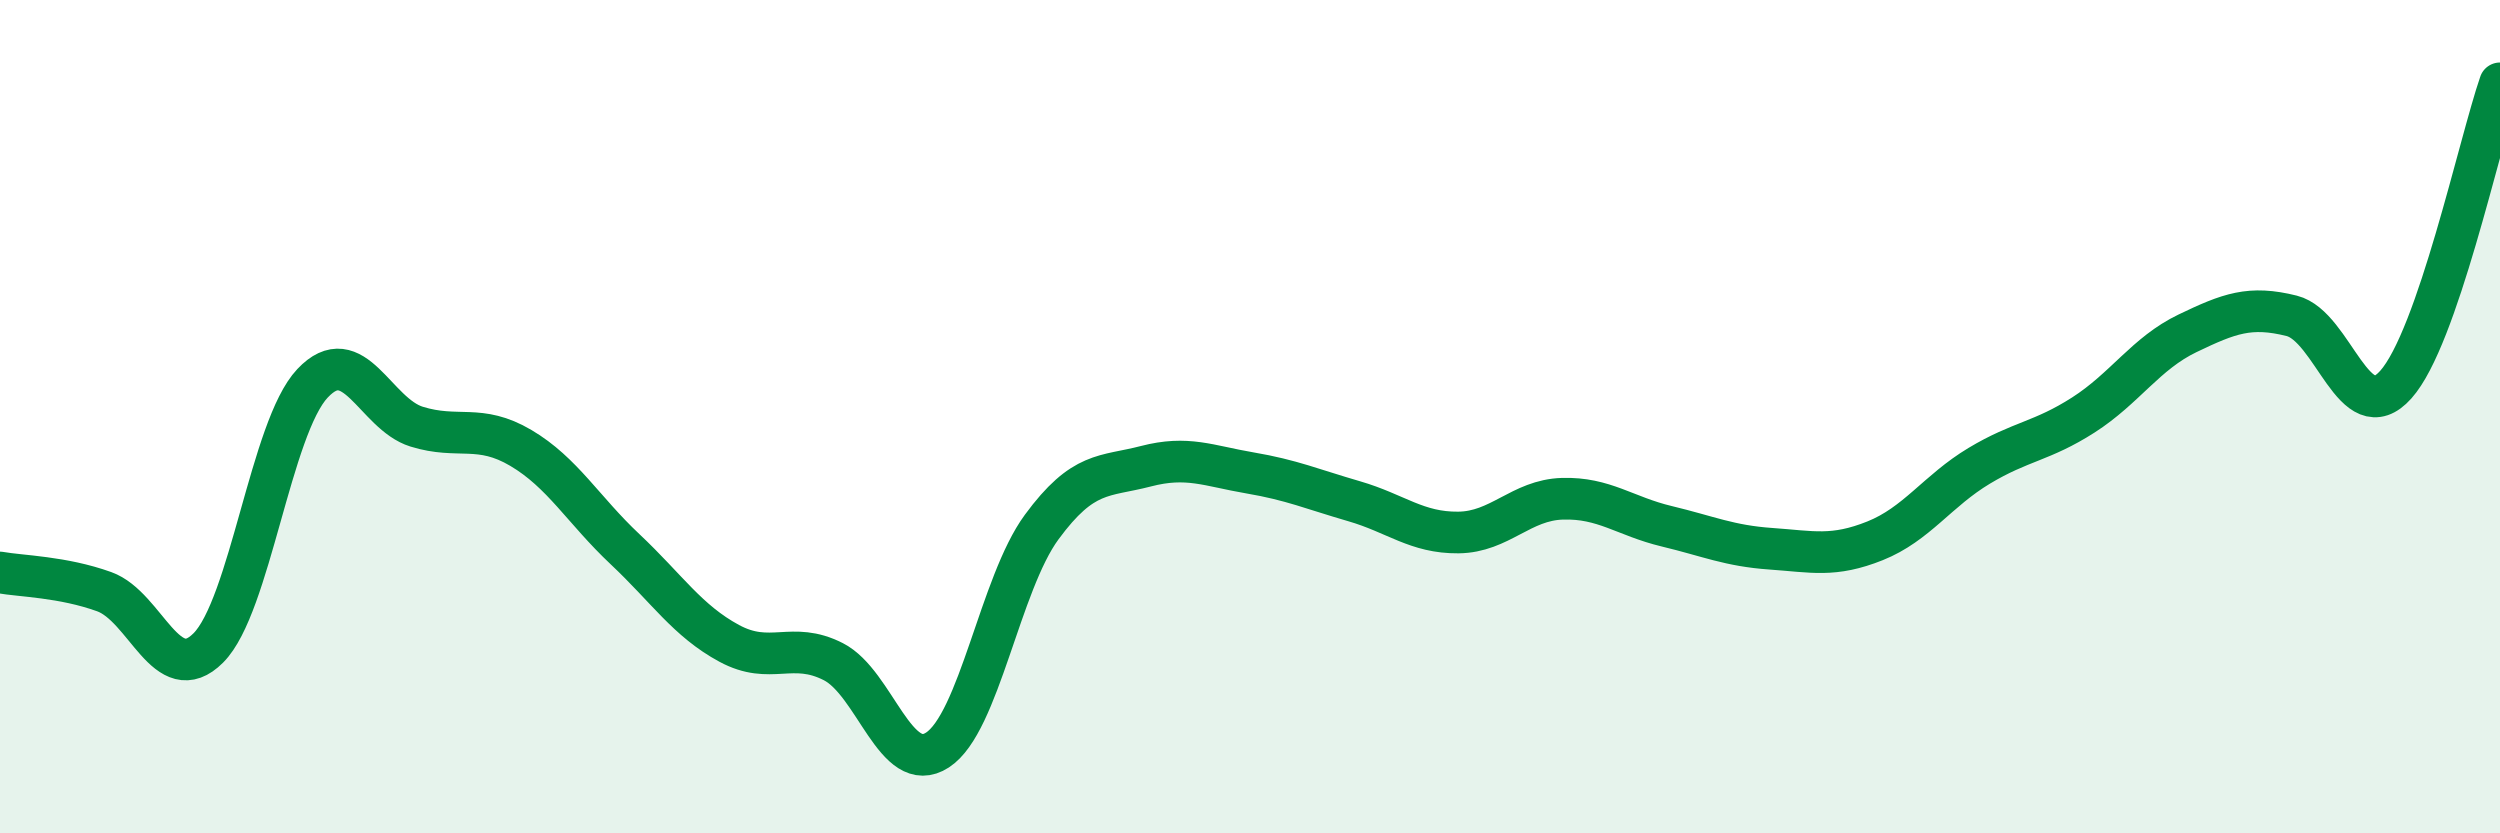 
    <svg width="60" height="20" viewBox="0 0 60 20" xmlns="http://www.w3.org/2000/svg">
      <path
        d="M 0,13.74 C 0.5,13.83 1.5,13.84 2.5,14.2 C 3.5,14.56 4,16.55 5,15.55 C 6,14.55 6.5,10.26 7.5,9.2 C 8.5,8.14 9,9.93 10,10.24 C 11,10.55 11.5,10.16 12.5,10.75 C 13.5,11.34 14,12.24 15,13.18 C 16,14.12 16.5,14.9 17.5,15.44 C 18.5,15.98 19,15.37 20,15.88 C 21,16.39 21.5,18.65 22.5,18 C 23.5,17.35 24,14.01 25,12.65 C 26,11.29 26.5,11.45 27.5,11.19 C 28.5,10.93 29,11.18 30,11.35 C 31,11.52 31.5,11.74 32.5,12.03 C 33.5,12.32 34,12.79 35,12.78 C 36,12.77 36.5,12 37.5,11.97 C 38.5,11.94 39,12.39 40,12.63 C 41,12.87 41.5,13.1 42.5,13.17 C 43.5,13.24 44,13.38 45,12.98 C 46,12.58 46.5,11.78 47.5,11.18 C 48.5,10.58 49,10.6 50,9.96 C 51,9.32 51.5,8.48 52.5,8 C 53.5,7.52 54,7.33 55,7.58 C 56,7.83 56.5,10.35 57.5,9.23 C 58.5,8.11 59.5,3.45 60,2L60 20L0 20Z"
        fill="#008740"
        opacity="0.1"
        stroke-linecap="round"
        stroke-linejoin="round"
      />
      <path
        d="M 0,13.74 C 0.5,13.83 1.5,13.84 2.5,14.2 C 3.5,14.56 4,16.55 5,15.55 C 6,14.55 6.5,10.26 7.5,9.2 C 8.5,8.14 9,9.93 10,10.24 C 11,10.55 11.5,10.16 12.5,10.75 C 13.5,11.34 14,12.24 15,13.18 C 16,14.12 16.5,14.9 17.5,15.44 C 18.5,15.98 19,15.37 20,15.88 C 21,16.39 21.5,18.65 22.5,18 C 23.5,17.35 24,14.01 25,12.65 C 26,11.29 26.5,11.45 27.5,11.19 C 28.5,10.93 29,11.18 30,11.35 C 31,11.52 31.5,11.74 32.5,12.03 C 33.5,12.32 34,12.79 35,12.78 C 36,12.77 36.5,12 37.5,11.97 C 38.5,11.94 39,12.39 40,12.63 C 41,12.87 41.5,13.1 42.5,13.17 C 43.5,13.24 44,13.38 45,12.98 C 46,12.58 46.5,11.78 47.5,11.18 C 48.5,10.58 49,10.6 50,9.96 C 51,9.32 51.5,8.48 52.5,8 C 53.5,7.52 54,7.33 55,7.58 C 56,7.83 56.5,10.35 57.5,9.23 C 58.5,8.11 59.5,3.45 60,2"
        stroke="#008740"
        stroke-width="1"
        fill="none"
        stroke-linecap="round"
        stroke-linejoin="round"
      />
    </svg>
  